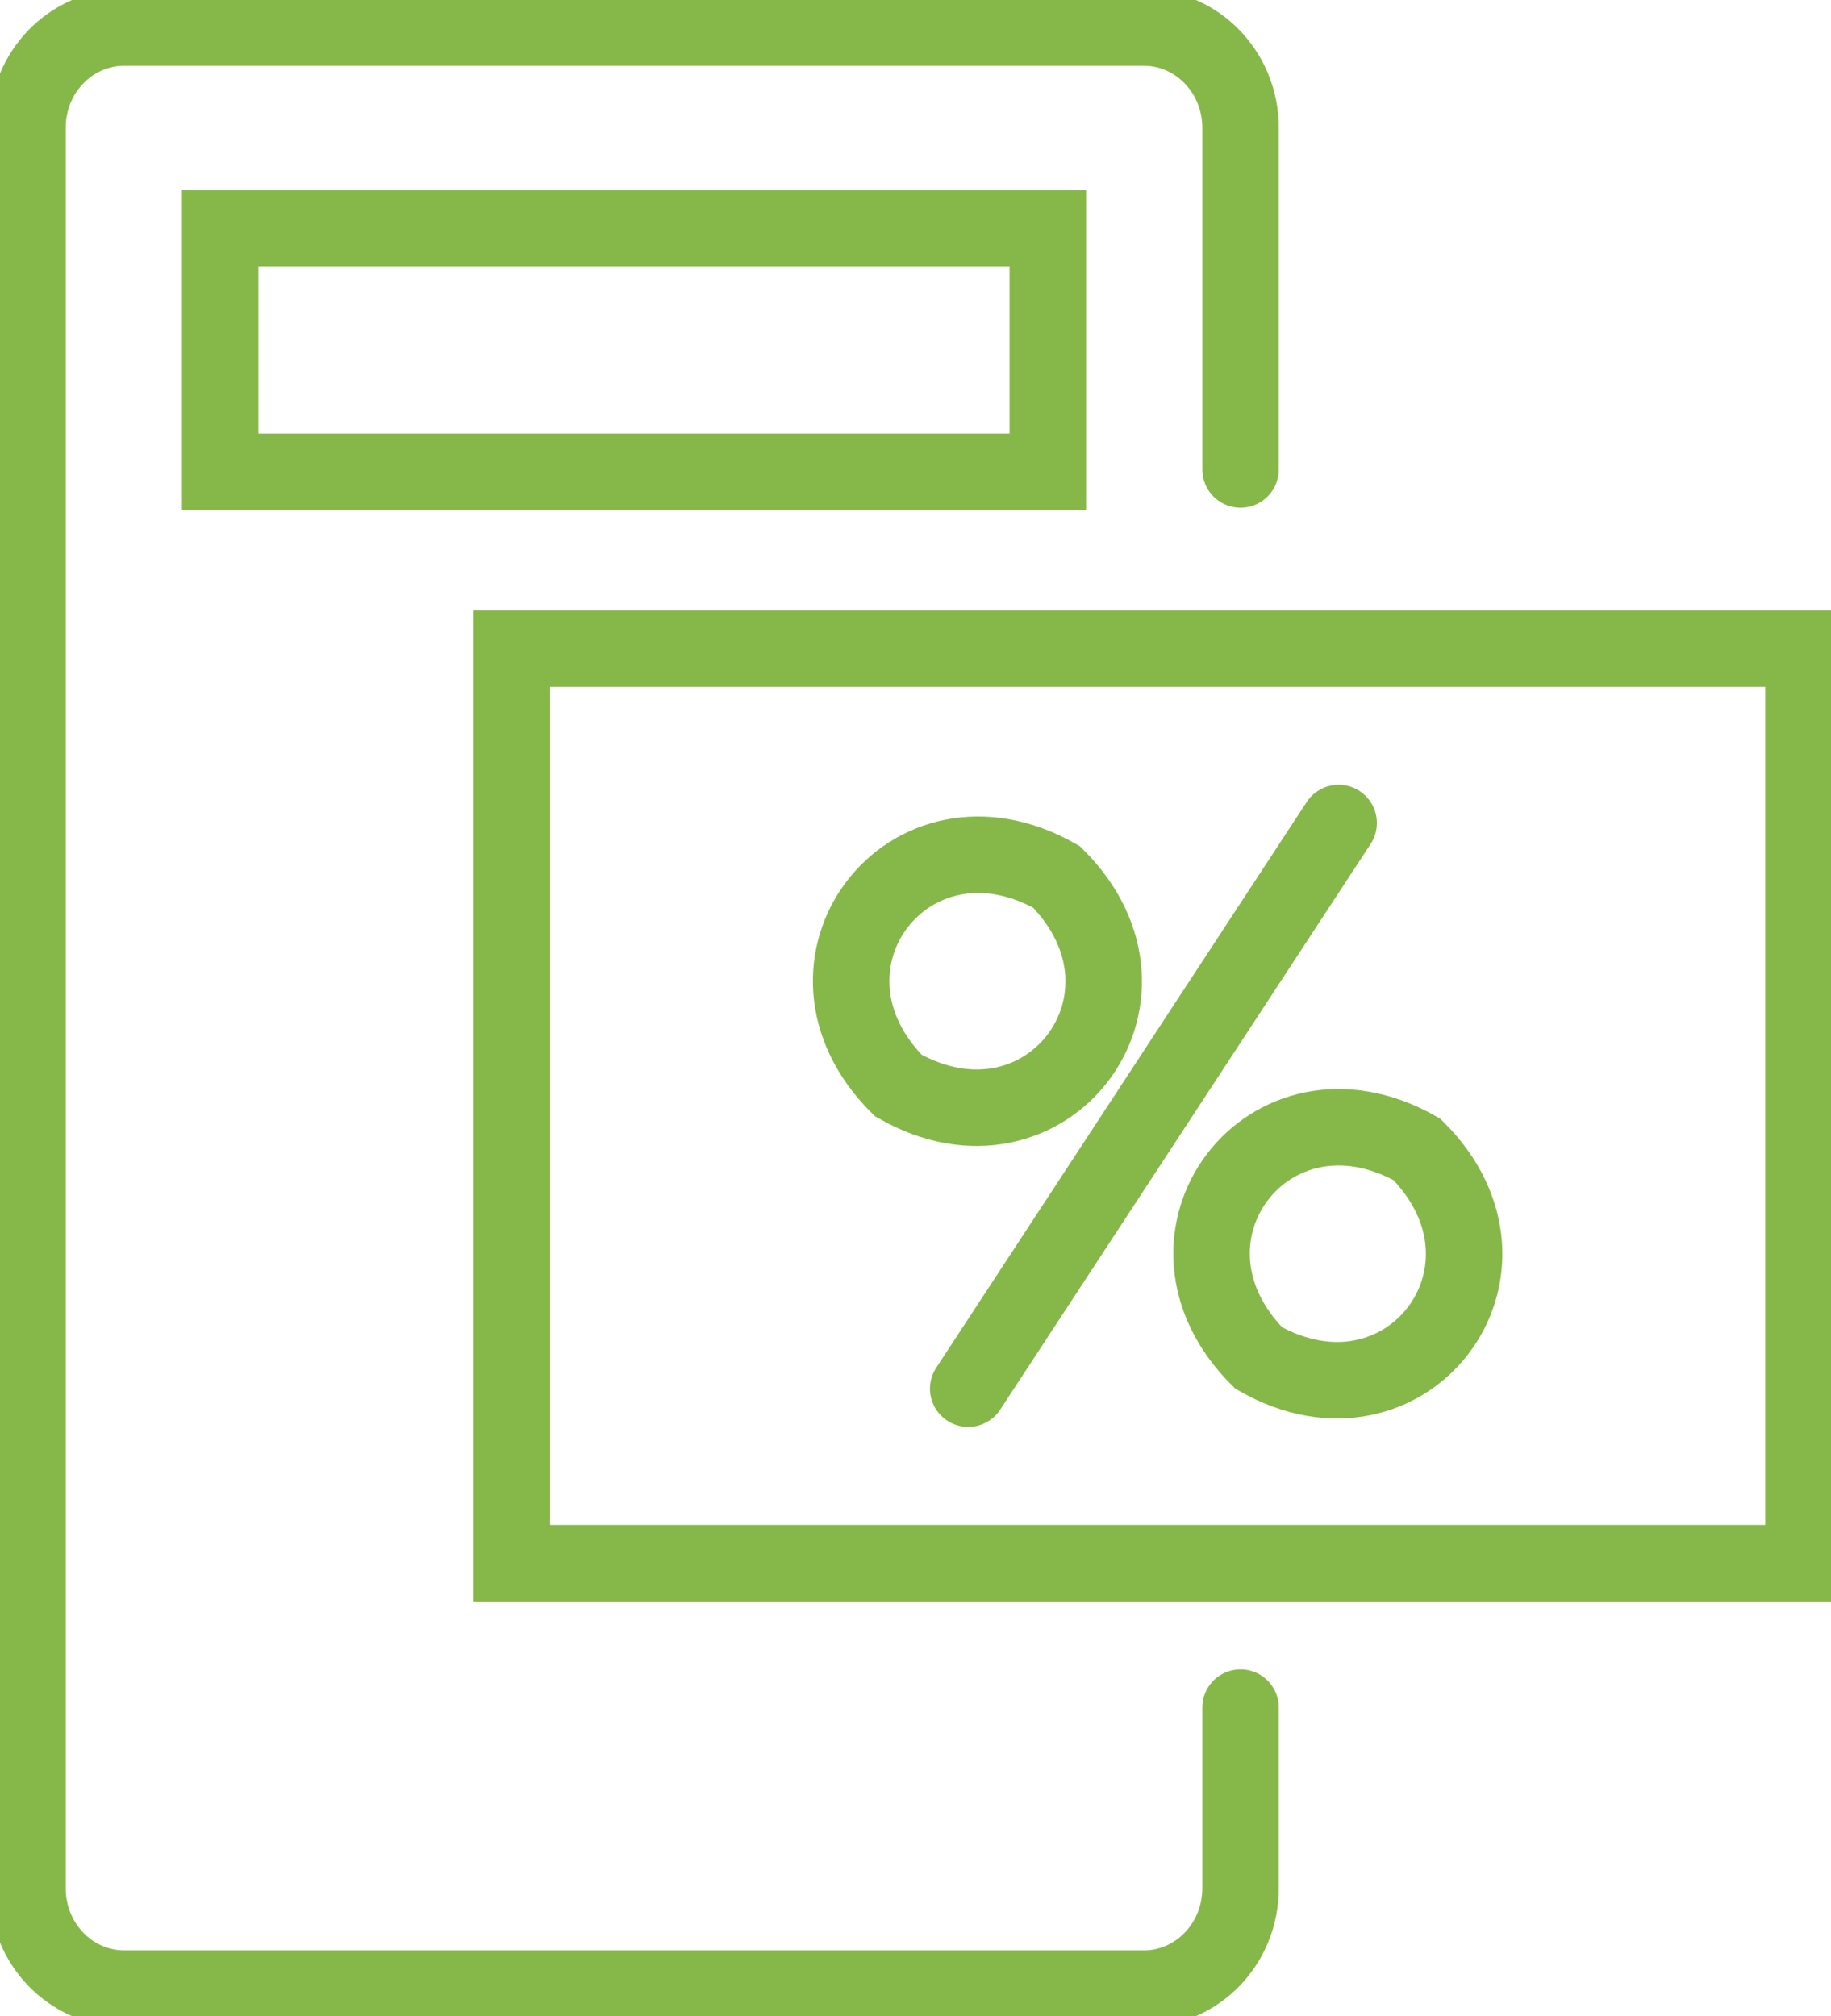 <svg width="79" height="87" viewBox="0 0 79 87" fill="none"
    xmlns="http://www.w3.org/2000/svg">
    <g clip-path="url(#clip0_2060_1550)">
        <path d="M38.756 46.843C33.568 41.654 39.209 34.227 45.583 37.84C50.779 43.029 45.13 50.463 38.756 46.843Z" stroke="#86B849" stroke-width="3.3" stroke-miterlimit="10" stroke-linecap="round"/>
        <path d="M54.307 58.602C49.118 53.413 54.76 45.986 61.134 49.599C66.33 54.788 60.681 62.222 54.307 58.602Z" stroke="#86B849" stroke-width="3.3" stroke-miterlimit="10" stroke-linecap="round"/>
        <path d="M57.757 35.515L41.774 59.926" stroke="#86B849" stroke-width="3.3" stroke-miterlimit="10" stroke-linecap="round"/>
        <path d="M53.524 73.686V81.487C53.524 83.877 51.656 85.813 49.349 85.813H5.361C3.054 85.813 1.186 83.877 1.186 81.487V5.505C1.186 3.123 3.054 1.188 5.361 1.188H49.349C51.656 1.188 53.524 3.123 53.524 5.513V20.259" stroke="#86B849" stroke-width="3.3" stroke-miterlimit="10" stroke-linecap="round"/>
        <path d="M45.209 9.852H9.5V20.359H45.209V9.852Z" stroke="#86B849" stroke-width="3.3" stroke-miterlimit="10" stroke-linecap="round"/>
        <path d="M77.814 27.988H22.084V67.454H77.814V27.988Z" stroke="#86B849" stroke-width="3.3" stroke-miterlimit="10" stroke-linecap="round"/>
    </g>
    <defs>
        <clipPath id="clip0_2060_1550">
            <rect width="79" height="87" fill="white"/>
        </clipPath>
    </defs>
</svg> 
